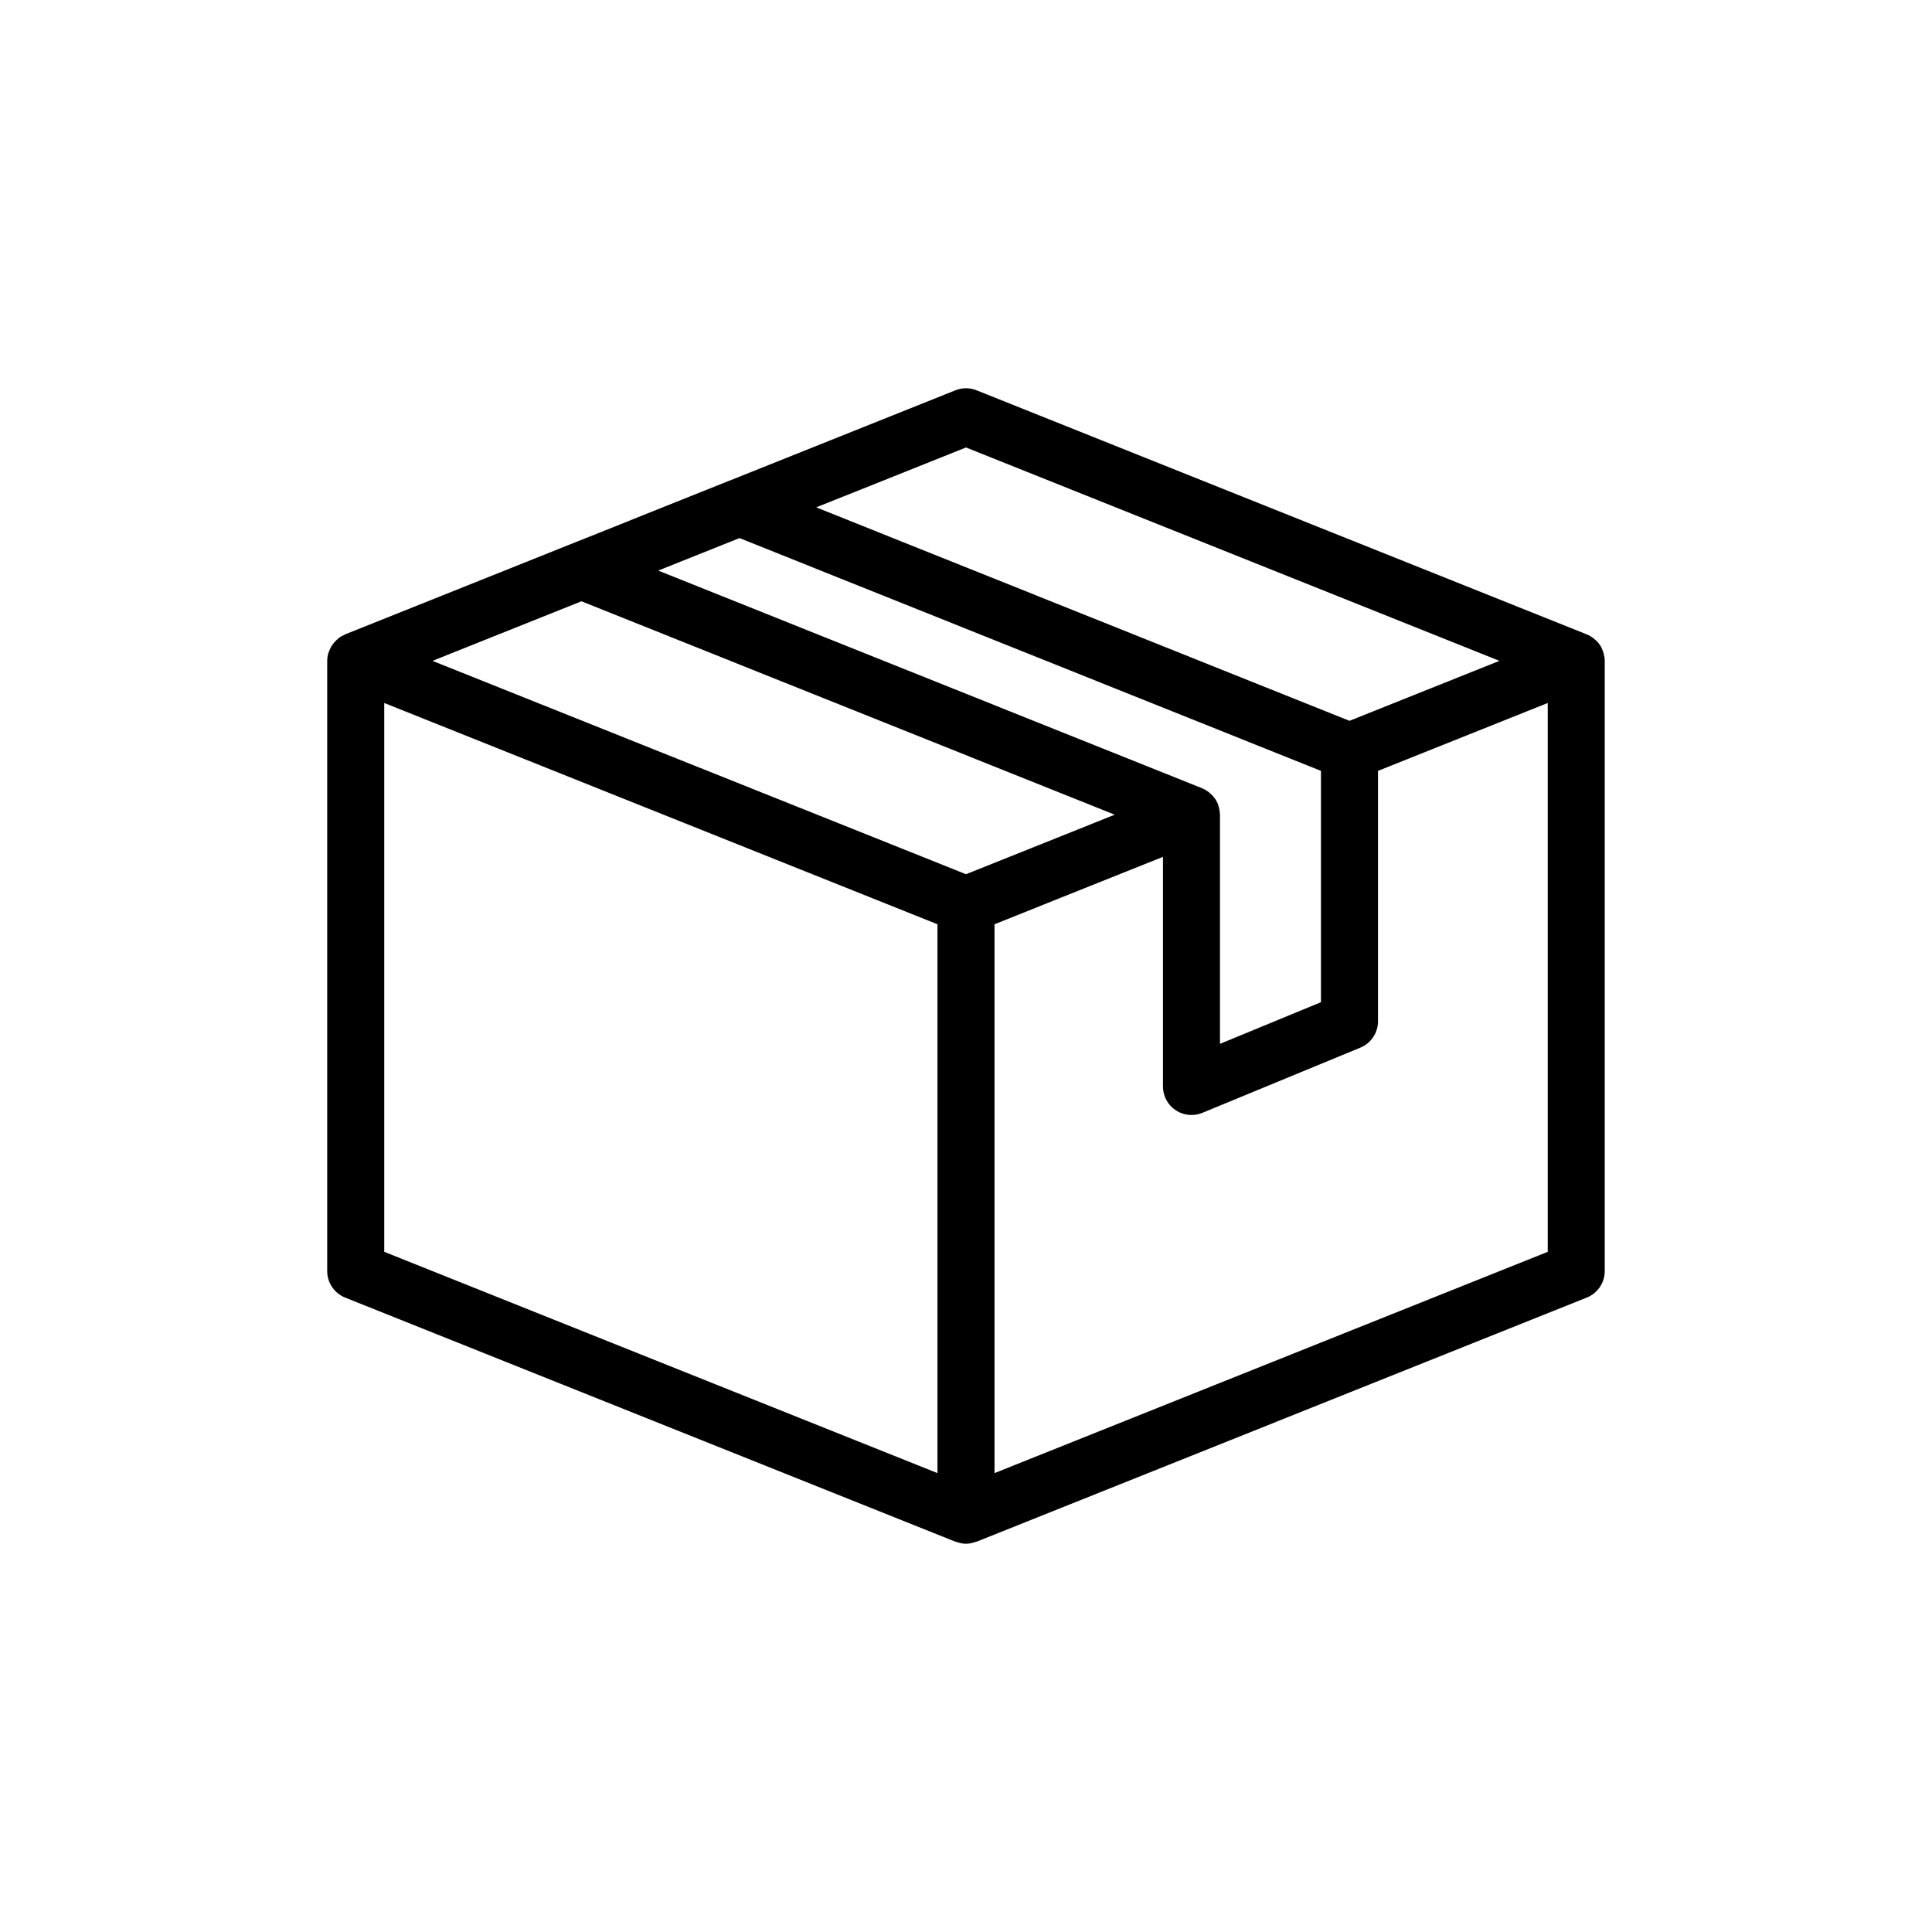 <?xml version="1.0" encoding="UTF-8"?>
<!-- The Best Svg Icon site in the world: iconSvg.co, Visit us! https://iconsvg.co -->
<svg fill="#000000" width="800px" height="800px" version="1.1" viewBox="144 144 512 512" xmlns="http://www.w3.org/2000/svg">
 <path d="m568.97 317.13c-0.039-0.152-0.09-0.301-0.137-0.449-0.215-0.629-0.488-1.234-0.855-1.777 0-0.004-0.012-0.012-0.012-0.016-0.367-0.539-0.828-1.012-1.32-1.441-0.117-0.102-0.238-0.195-0.359-0.293-0.523-0.406-1.102-0.754-1.727-1.012-0.016-0.004-0.023-0.016-0.039-0.02l-161.72-64.688c-1.793-0.727-3.809-0.727-5.613 0l-60.004 24c-0.012 0.004-0.023 0-0.035 0.004l-27.512 11.012-74.176 29.668c-0.137 0.055-0.242 0.156-0.379 0.223-0.352 0.168-0.719 0.312-1.047 0.535-0.105 0.07-0.18 0.172-0.281 0.246-0.203 0.152-0.379 0.316-0.559 0.492-0.328 0.301-0.629 0.625-0.898 0.977-0.152 0.203-0.297 0.398-0.43 0.613-0.242 0.398-0.434 0.816-0.605 1.25-0.082 0.207-0.176 0.402-0.238 0.621-0.191 0.664-0.312 1.352-0.312 2.055v161.72c0 3.09 1.883 5.871 4.75 7.019l161.73 64.695c0.086 0.035 0.176 0.02 0.262 0.051 0.828 0.297 1.672 0.492 2.543 0.492 0.871 0 1.723-0.195 2.543-0.492 0.086-0.031 0.176-0.016 0.262-0.051l161.72-64.695c2.871-1.148 4.75-3.926 4.75-7.019v-161.72c0.008-0.691-0.121-1.355-0.297-2zm-168.97-54.543 141.37 56.547-39.742 15.895-141.32-56.574zm67.312 97.32c0-0.055-0.023-0.105-0.023-0.16-0.016-0.594-0.105-1.195-0.273-1.789-0.047-0.168-0.086-0.328-0.141-0.488-0.039-0.121-0.055-0.246-0.105-0.367-0.203-0.504-0.453-0.969-0.742-1.402-0.031-0.039-0.066-0.07-0.098-0.109-0.359-0.52-0.785-0.961-1.25-1.367-0.109-0.102-0.227-0.195-0.348-0.293-0.527-0.402-1.098-0.75-1.715-1.004-0.02-0.004-0.035-0.023-0.059-0.035l-144.12-57.684 21.539-8.613 154.09 61.691v61.305l-26.758 11.039zm-169.22-56.562 141.32 56.559-39.418 15.773-141.38-56.543zm-52.266 26.953 146.61 58.641v145.45l-146.61-58.648zm161.73 204.09v-145.45l44.641-17.863v60.855c0 2.523 1.258 4.883 3.356 6.281 1.258 0.84 2.727 1.273 4.203 1.273 0.973 0 1.953-0.188 2.883-0.57l41.871-17.281c2.832-1.164 4.676-3.926 4.676-6.988v-66.359l44.98-17.984v145.45z"/>
</svg>